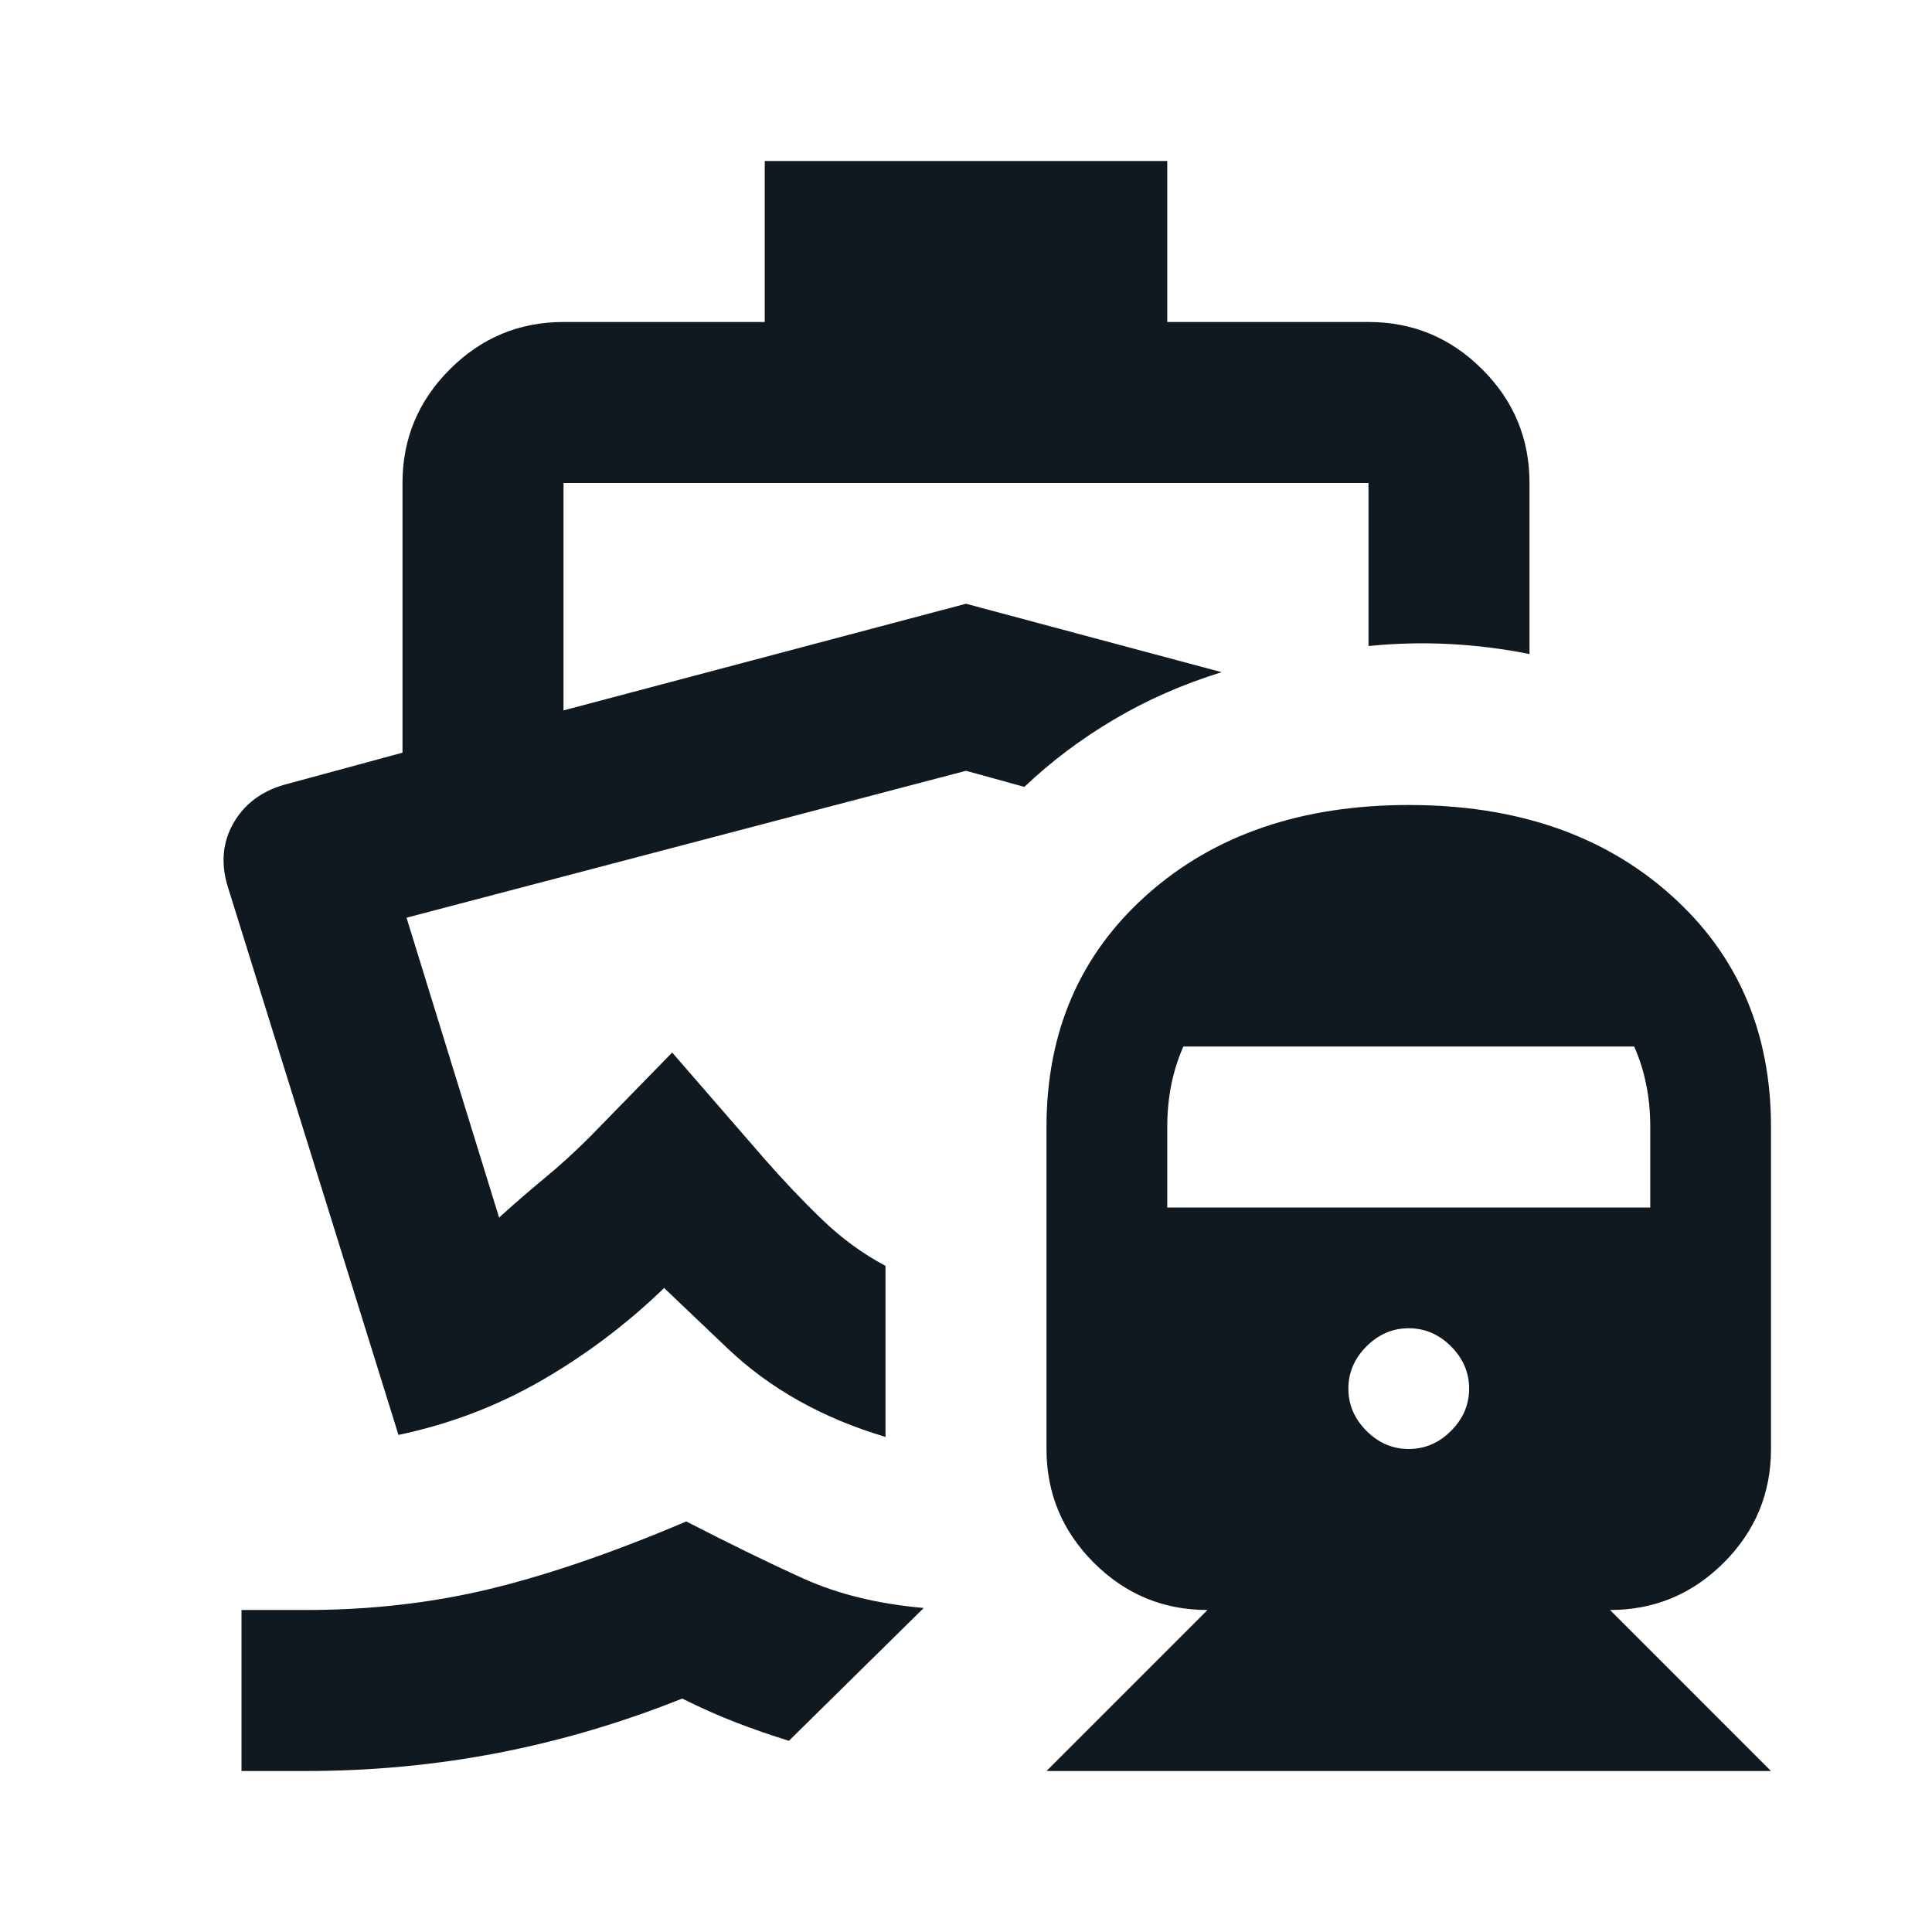<svg width="24" height="24" viewBox="0 0 24 24" fill="none" xmlns="http://www.w3.org/2000/svg">
<mask id="mask0_5047_78015" style="mask-type:alpha" maskUnits="userSpaceOnUse" x="0" y="0" width="24" height="24">
<rect width="24" height="24" fill="#D9D9D9"/>
</mask>
<g mask="url(#mask0_5047_78015)">
<path d="M8.525 18.9C9.075 19.183 9.563 19.421 9.988 19.613C10.413 19.804 10.909 19.925 11.475 19.975L9.8 21.625C9.584 21.558 9.367 21.483 9.15 21.4C8.934 21.317 8.709 21.217 8.475 21.1C7.725 21.4 6.963 21.625 6.188 21.775C5.413 21.925 4.617 22 3.8 22H3V20H3.8C4.6 20 5.363 19.913 6.088 19.738C6.813 19.562 7.625 19.283 8.525 18.9ZM9.5 2H14.5V4H17C17.55 4 18.021 4.196 18.413 4.588C18.805 4.979 19 5.45 19 6V8.125C18.667 8.058 18.334 8.017 18 8C17.667 7.983 17.334 7.992 17 8.025V6H7V8.825L12 7.5L15.175 8.35C14.692 8.5 14.246 8.696 13.838 8.938C13.43 9.179 13.059 9.458 12.725 9.775L12 9.575L5.05 11.4L6.2 15.125C6.384 14.958 6.571 14.796 6.763 14.637C6.955 14.479 7.142 14.308 7.325 14.125L8.35 13.075L9.5 14.4C9.734 14.667 9.971 14.917 10.213 15.15C10.455 15.383 10.717 15.575 11 15.725V17.85C10.217 17.617 9.563 17.25 9.038 16.75L8.25 16C7.784 16.45 7.275 16.833 6.725 17.15C6.175 17.467 5.584 17.692 4.95 17.825L2.825 11C2.742 10.717 2.767 10.458 2.9 10.225C3.034 9.992 3.242 9.833 3.525 9.75L5 9.35V6C5 5.45 5.196 4.979 5.588 4.588C5.98 4.196 6.45 4 7 4H9.5V2ZM13 22L15 20C14.45 20 13.98 19.804 13.588 19.413C13.196 19.021 13 18.55 13 18V14C13 12.817 13.417 11.854 14.25 11.113C15.084 10.371 16.167 10 17.5 10C18.834 10 19.917 10.371 20.75 11.113C21.584 11.854 22 12.817 22 14V18C22 18.55 21.805 19.021 21.413 19.413C21.021 19.804 20.55 20 20 20L22 22H13ZM17.5 18C17.7 18 17.875 17.925 18.025 17.775C18.175 17.625 18.25 17.45 18.25 17.25C18.25 17.05 18.175 16.875 18.025 16.725C17.875 16.575 17.7 16.5 17.5 16.5C17.3 16.5 17.125 16.575 16.975 16.725C16.825 16.875 16.75 17.05 16.75 17.25C16.75 17.45 16.825 17.625 16.975 17.775C17.125 17.925 17.3 18 17.5 18ZM14.5 15H20.5V14C20.5 13.817 20.484 13.642 20.45 13.475C20.417 13.308 20.367 13.15 20.3 13H14.7C14.634 13.15 14.584 13.308 14.55 13.475C14.517 13.642 14.5 13.817 14.5 14V15Z" fill="#101820"/>
</g>
</svg>
